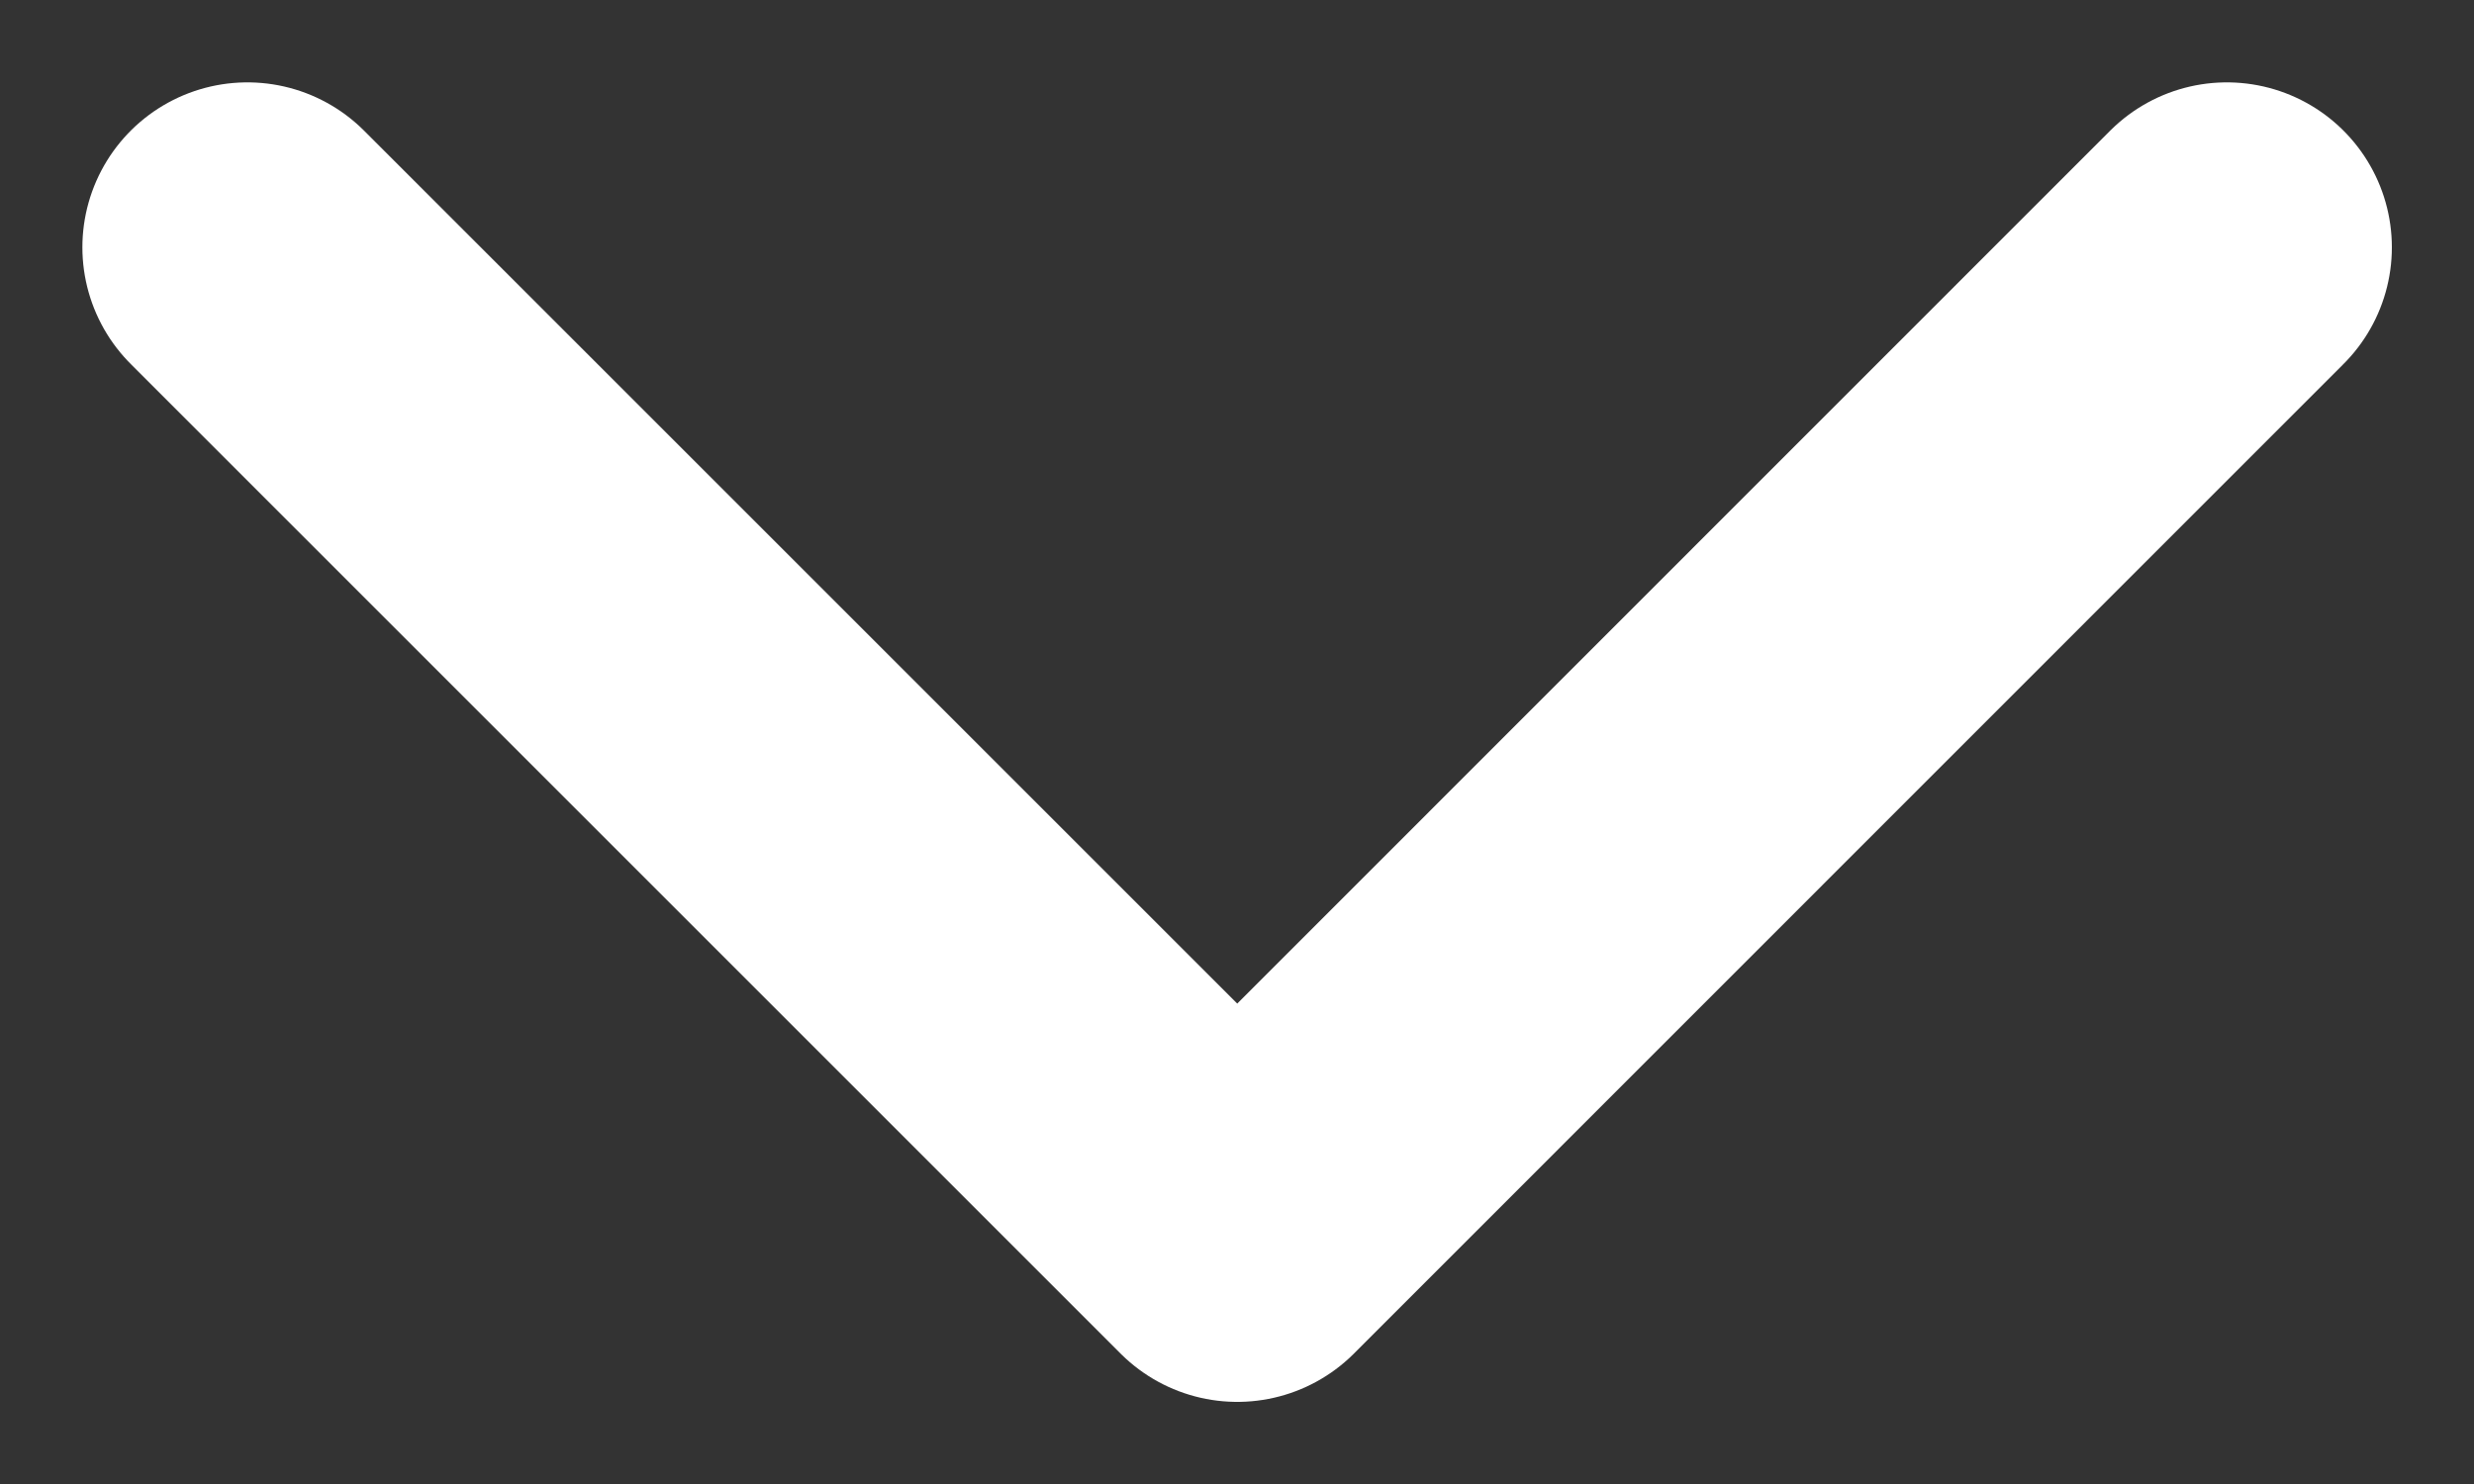 <svg width="10" height="6" viewBox="0 0 10 6" fill="none" xmlns="http://www.w3.org/2000/svg">
<rect x="0" y="0" width="10" height="6" fill="#333333" stroke="none"/>
<path d="M1 1L5.001 5.001L9.001 1" stroke="white" stroke-width="1.334" stroke-linecap="round" stroke-linejoin="round"/>
</svg>
